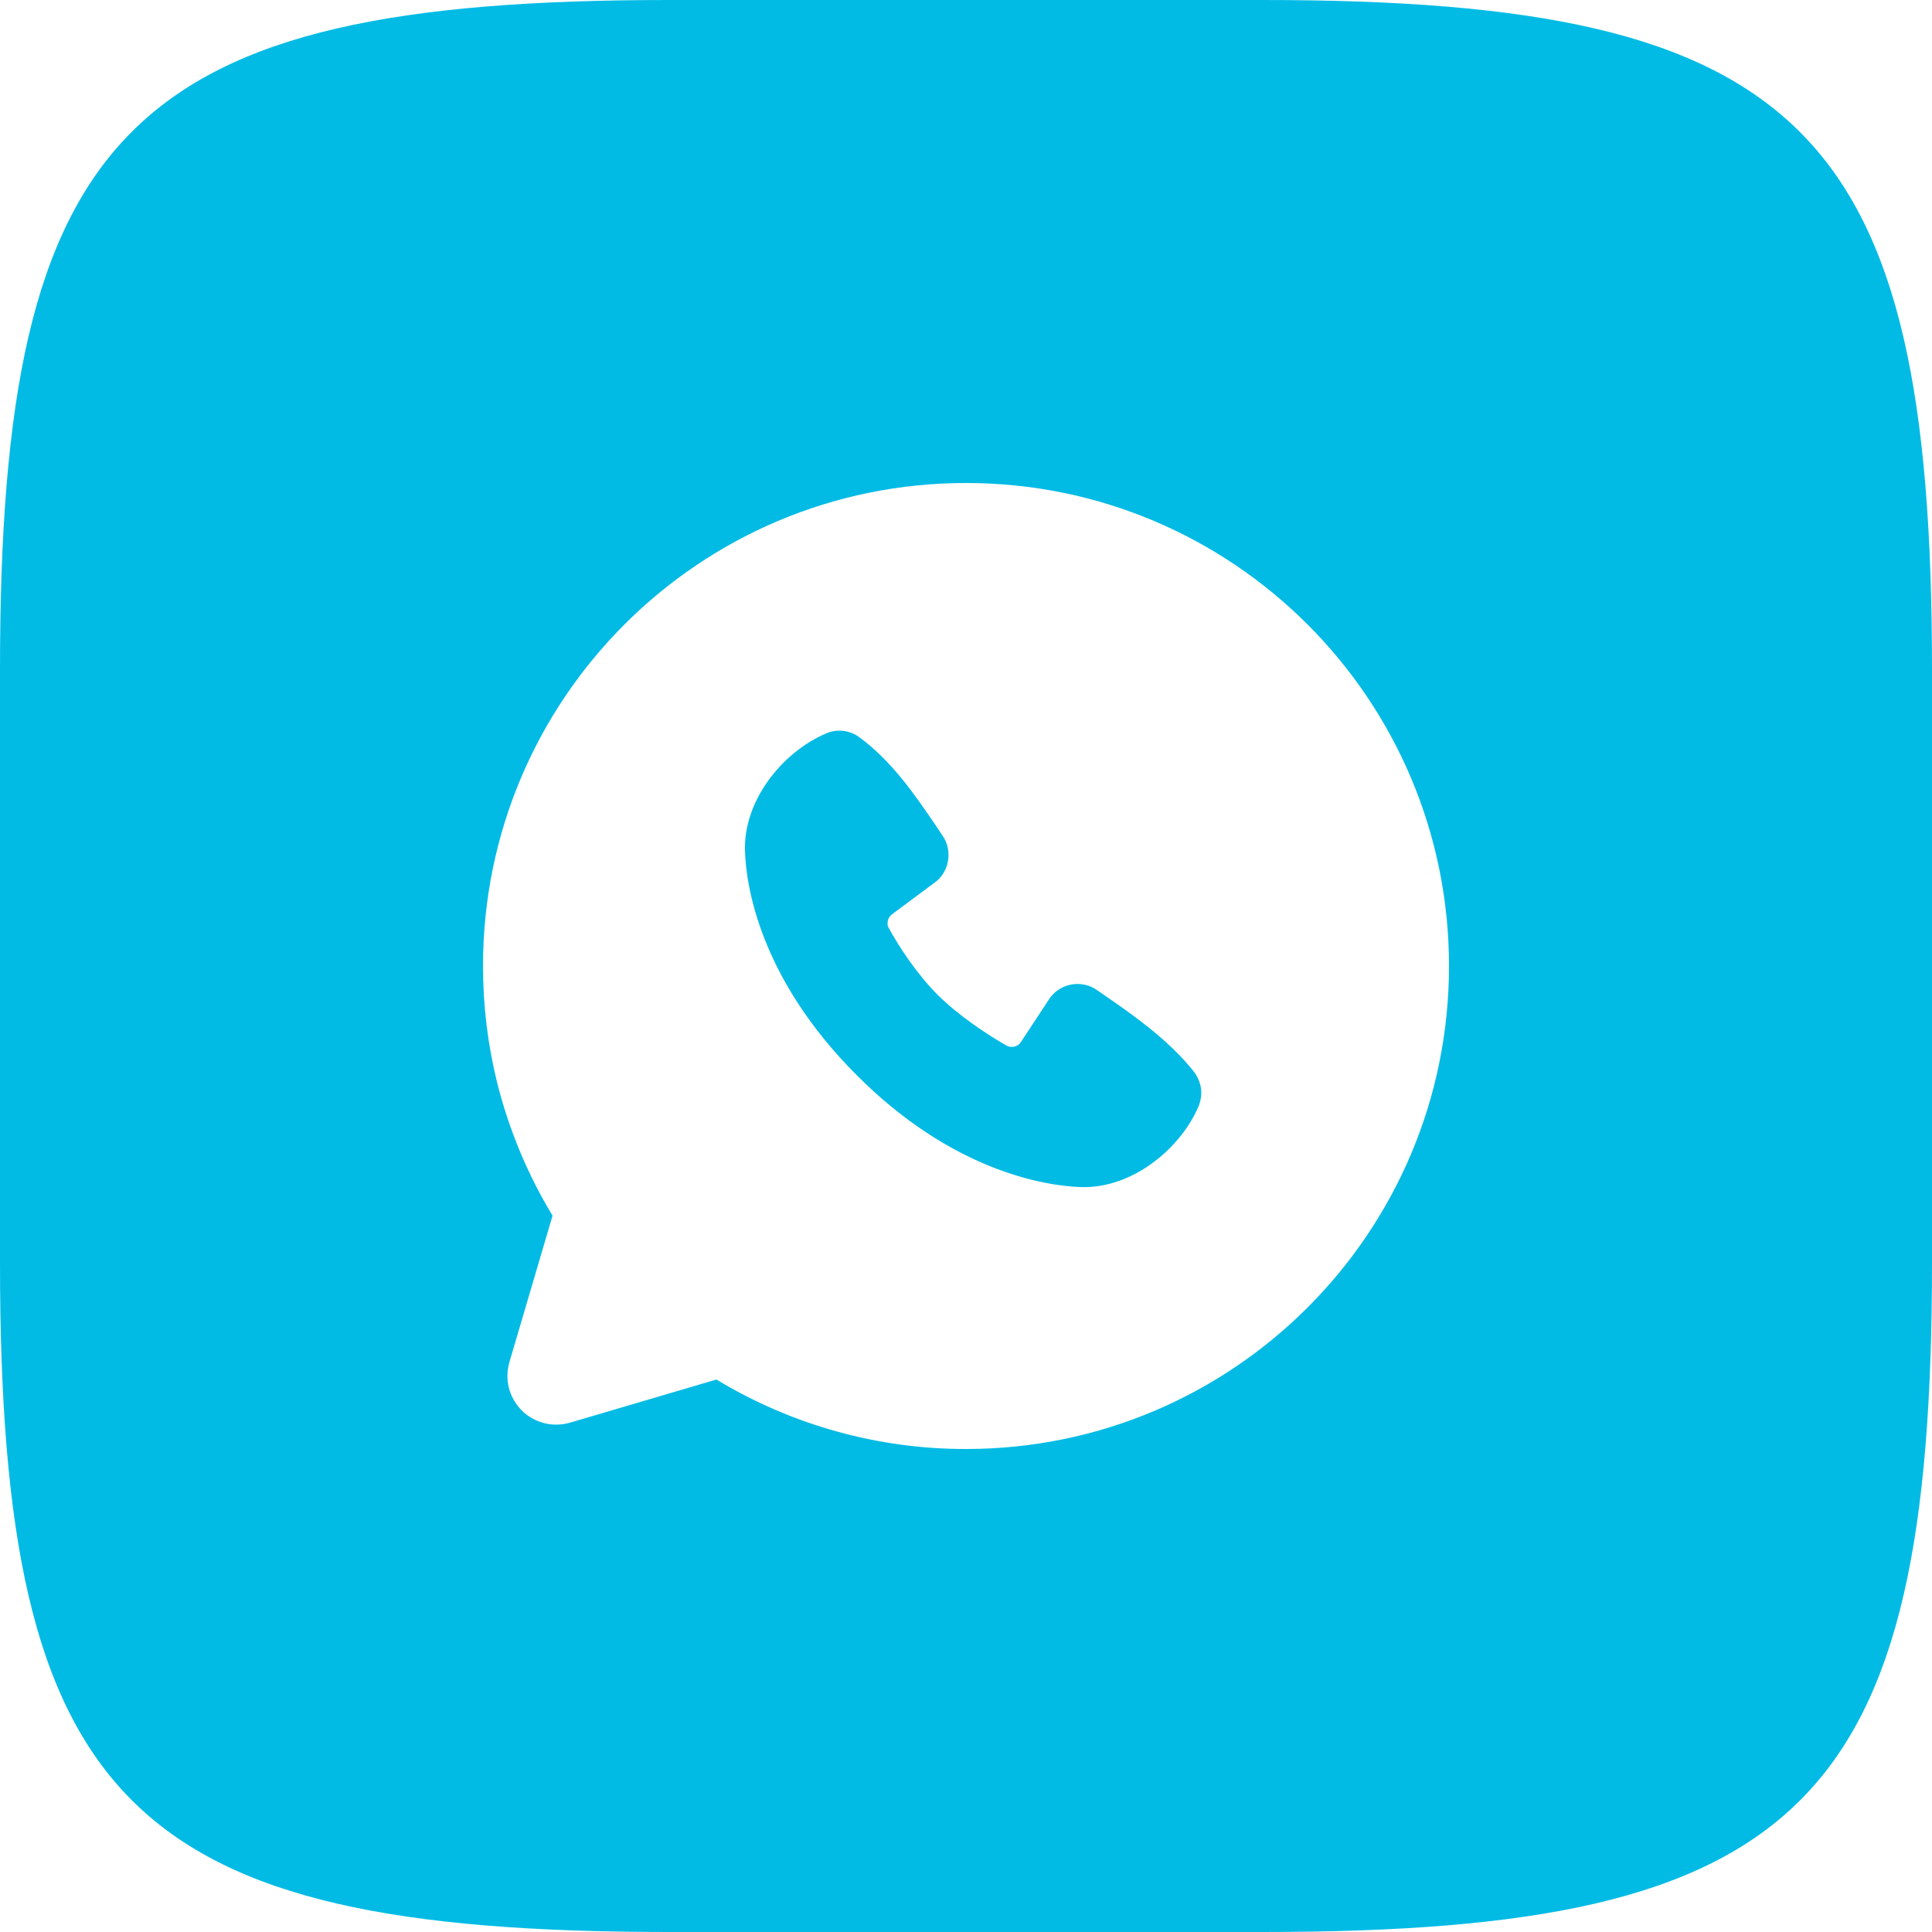 <?xml version="1.0" encoding="UTF-8"?> <svg xmlns="http://www.w3.org/2000/svg" width="28" height="28" viewBox="0 0 28 28" fill="none"><path fill-rule="evenodd" clip-rule="evenodd" d="M9.703 0H18.297C26.121 0 28 1.859 28 9.703V18.297C28 26.141 26.141 28 18.297 28H9.703C1.859 28 0 26.141 0 18.297V9.703C0 1.859 1.859 0 9.703 0ZM7 14C7 10.134 10.133 7 14 7C17.867 7 21 10.134 21 14C21 17.866 17.867 21 14 21C12.727 21.002 11.473 20.653 10.383 19.993L8.262 20.618C8.137 20.654 8.008 20.656 7.887 20.625C7.762 20.593 7.648 20.529 7.559 20.439C7.473 20.35 7.406 20.237 7.375 20.114C7.344 19.991 7.348 19.862 7.383 19.74L8.008 17.618C7.648 17.024 7.375 16.373 7.203 15.682C7.07 15.143 7 14.579 7 14ZM14.328 16.893C13.766 16.663 13.098 16.266 12.418 15.584C11 14.168 10.812 12.816 10.797 12.339C10.77 11.612 11.328 10.905 11.973 10.629C12.051 10.596 12.133 10.583 12.219 10.592C12.301 10.602 12.383 10.632 12.449 10.681C12.922 11.025 13.262 11.524 13.555 11.953L13.66 12.111C13.73 12.212 13.758 12.335 13.742 12.457C13.727 12.578 13.668 12.69 13.574 12.77L12.93 13.249C12.898 13.273 12.875 13.306 12.867 13.343L12.863 13.396C12.863 13.415 12.871 13.435 12.883 13.453C13.027 13.72 13.289 14.116 13.586 14.415C13.883 14.712 14.301 14.99 14.586 15.153C14.621 15.173 14.664 15.178 14.703 15.168C14.742 15.159 14.777 15.134 14.797 15.1L15.219 14.459C15.297 14.356 15.41 14.287 15.535 14.267C15.664 14.246 15.793 14.275 15.898 14.349C16.074 14.471 16.254 14.593 16.426 14.721C16.75 14.961 17.059 15.222 17.309 15.54C17.359 15.61 17.395 15.692 17.406 15.778C17.418 15.865 17.402 15.953 17.371 16.033C17.203 16.423 16.875 16.78 16.484 16.995C16.23 17.135 15.945 17.214 15.66 17.204C15.414 17.195 14.934 17.141 14.328 16.893Z" fill="#01BBE5"></path></svg> 